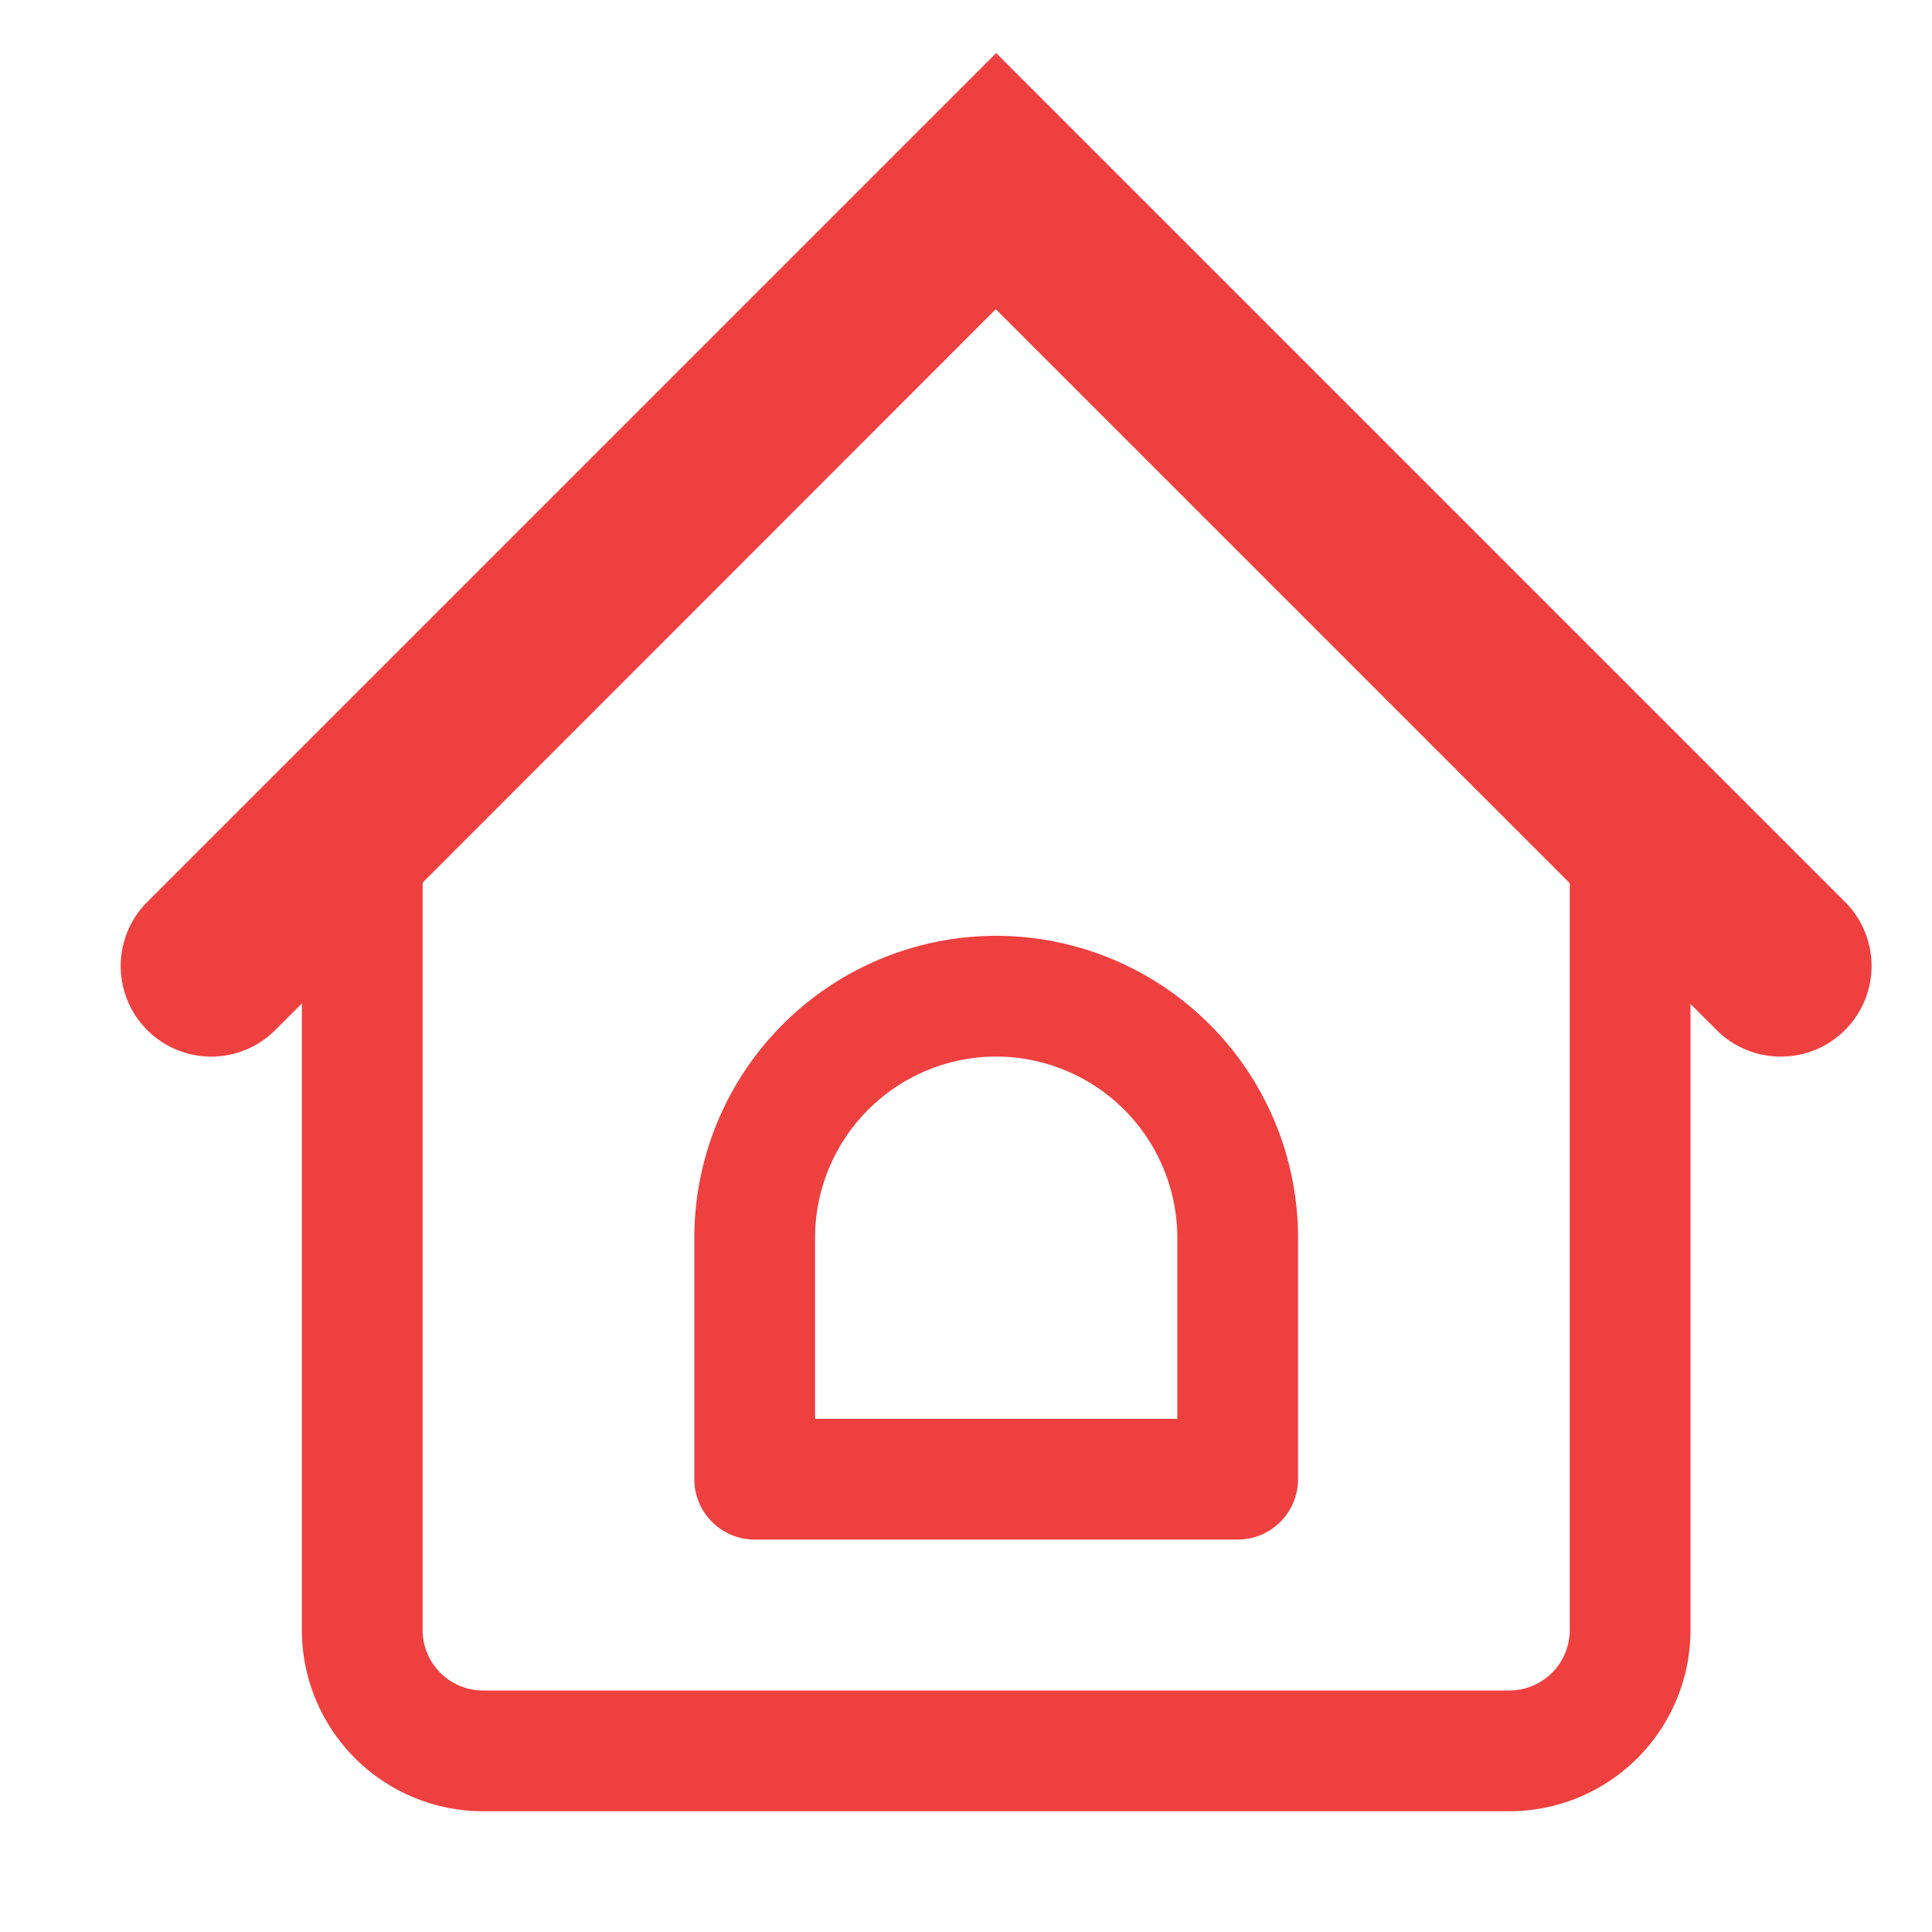 <svg xmlns="http://www.w3.org/2000/svg" width="24" height="24" viewBox="0 0 24 24"><defs><style>.a{fill:#ef4040}.b{fill:none}</style></defs><path class="a" d="M18.75 22.5H6a2.252 2.252 0 0 1-2.25-2.25V10.125h1.5V20.25A.751.751 0 0 0 6 21h12.75a.751.751 0 0 0 .75-.75V10.125H21V20.25a2.252 2.252 0 0 1-2.25 2.25z"/><path class="a" d="M22.125 13.125a1.12 1.12 0 0 1-.8-.329L12.37 3.841l-8.95 8.955a1.125 1.125 0 0 1-1.591 0 1.125 1.125 0 0 1 0-1.591L12.375.659 22.92 11.204a1.125 1.125 0 0 1 0 1.591 1.12 1.12 0 0 1-.795.33z"/><path class="a" d="M15.375 19.125h-6a.75.75 0 0 1-.75-.75v-3a3.754 3.754 0 0 1 3.75-3.75 3.754 3.754 0 0 1 3.75 3.75v3a.75.75 0 0 1-.75.75zm-5.25-1.5h4.5v-2.25a2.253 2.253 0 0 0-2.25-2.25 2.253 2.253 0 0 0-2.25 2.25z"/><path class="b" d="M0 0h24v24H0z"/></svg>